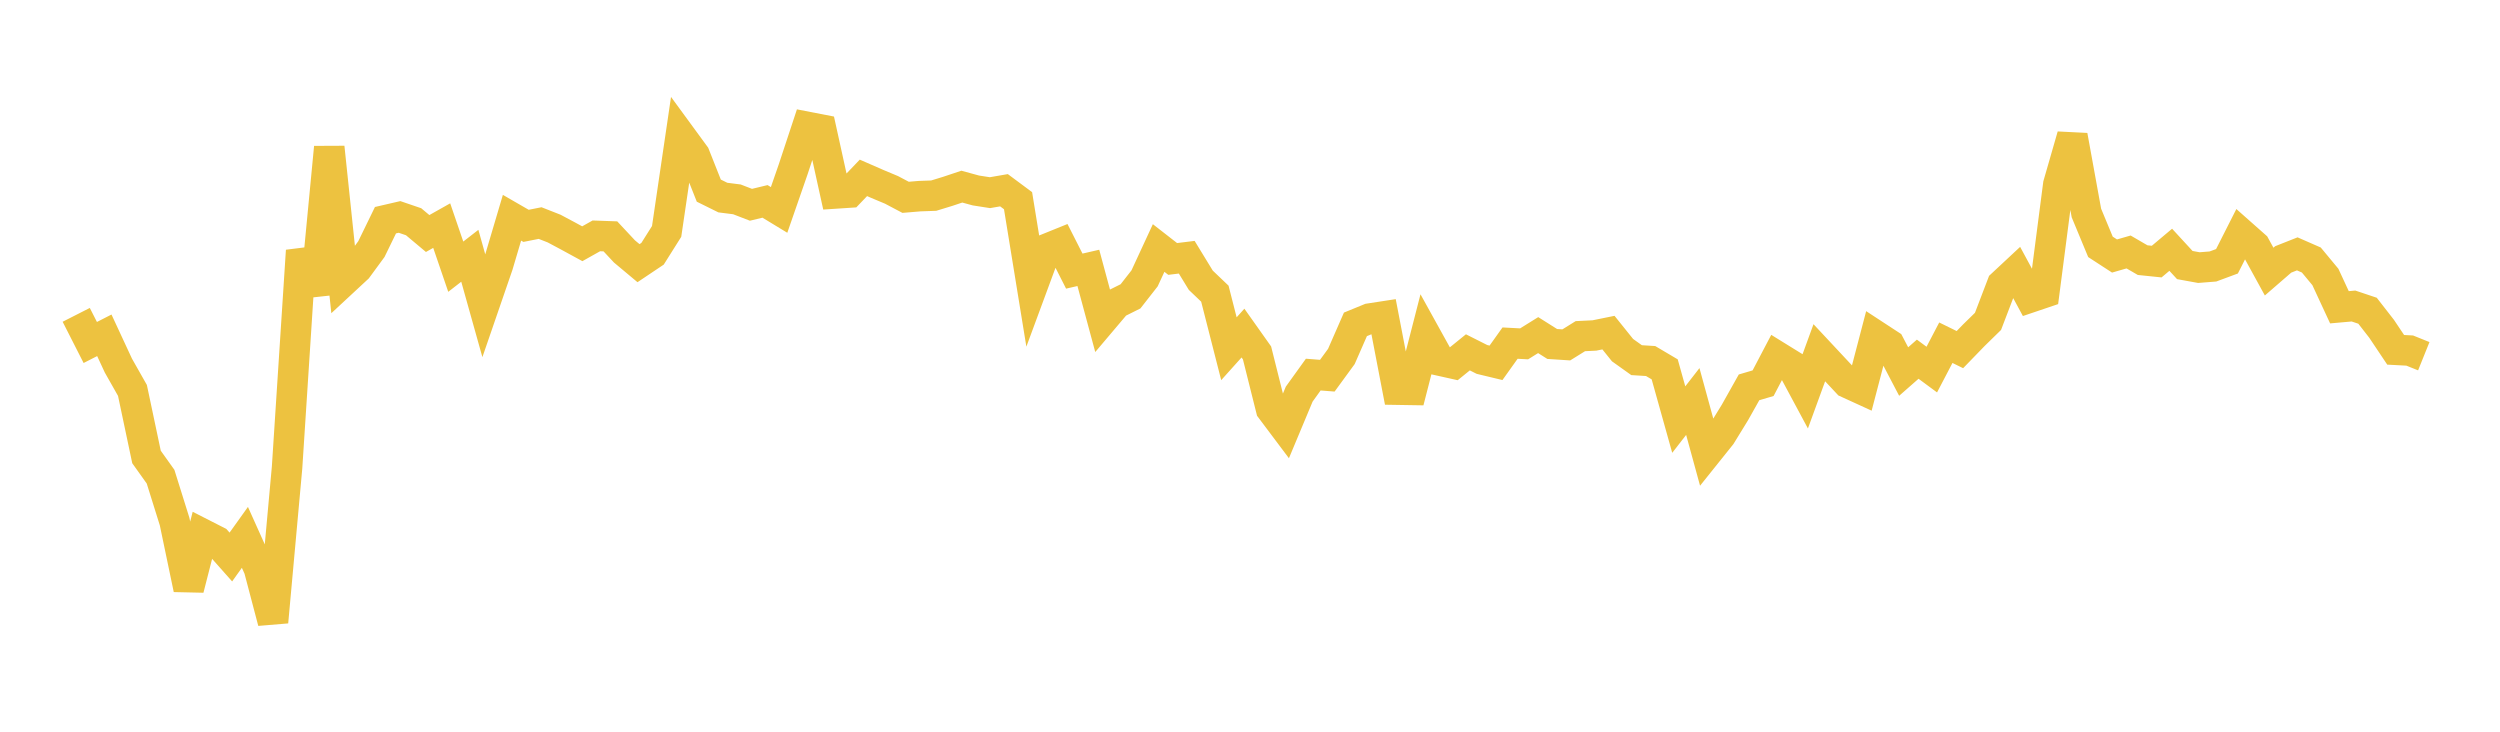 <svg width="164" height="48" xmlns="http://www.w3.org/2000/svg" xmlns:xlink="http://www.w3.org/1999/xlink"><path fill="none" stroke="rgb(237,194,64)" stroke-width="2" d="M5,20.654L5.922,22.467L6.844,21.996L7.766,23.982L8.689,25.612L9.611,29.977L10.533,31.27L11.455,34.218L12.377,38.636L13.299,35.031L14.222,35.501L15.144,36.54L16.066,35.251L16.988,37.303L17.91,40.805L18.832,30.665L19.754,16.447L20.677,19.289L21.599,9.665L22.521,18.452L23.443,17.596L24.365,16.339L25.287,14.445L26.21,14.231L27.132,14.546L28.054,15.319L28.976,14.8L29.898,17.495L30.82,16.779L31.743,20.072L32.665,17.394L33.587,14.284L34.509,14.816L35.431,14.633L36.353,14.995L37.275,15.487L38.198,15.99L39.12,15.473L40.042,15.506L40.964,16.493L41.886,17.264L42.808,16.646L43.731,15.181L44.653,8.918L45.575,10.178L46.497,12.505L47.419,12.961L48.341,13.078L49.263,13.434L50.186,13.211L51.108,13.772L52.03,11.114L52.952,8.323L53.874,8.502L54.796,12.693L55.719,12.632L56.641,11.668L57.563,12.071L58.485,12.457L59.407,12.944L60.329,12.867L61.251,12.834L62.174,12.551L63.096,12.243L64.018,12.495L64.94,12.639L65.862,12.48L66.784,13.165L67.707,18.835L68.629,16.34L69.551,15.967L70.473,17.785L71.395,17.573L72.317,20.991L73.24,19.9L74.162,19.44L75.084,18.261L76.006,16.269L76.928,16.987L77.85,16.874L78.772,18.384L79.695,19.265L80.617,22.877L81.539,21.85L82.461,23.152L83.383,26.835L84.305,28.063L85.228,25.855L86.15,24.573L87.072,24.646L87.994,23.383L88.916,21.278L89.838,20.9L90.76,20.758L91.683,25.563L92.605,25.578L93.527,21.989L94.449,23.655L95.371,23.861L96.293,23.114L97.216,23.579L98.138,23.801L99.06,22.508L99.982,22.557L100.904,21.983L101.826,22.565L102.749,22.625L103.671,22.052L104.593,22.007L105.515,21.82L106.437,22.968L107.359,23.626L108.281,23.684L109.204,24.23L110.126,27.525L111.048,26.339L111.97,29.706L112.892,28.555L113.814,27.053L114.737,25.41L115.659,25.138L116.581,23.381L117.503,23.951L118.425,25.668L119.347,23.14L120.269,24.127L121.192,25.114L122.114,25.536L123.036,22.009L123.958,22.612L124.88,24.373L125.802,23.563L126.725,24.245L127.647,22.482L128.569,22.935L129.491,21.984L130.413,21.082L131.335,18.668L132.257,17.808L133.18,19.514L134.102,19.202L135.024,12.1L135.946,8.899L136.868,13.972L137.79,16.194L138.713,16.794L139.635,16.529L140.557,17.065L141.479,17.16L142.401,16.385L143.323,17.387L144.246,17.555L145.168,17.482L146.09,17.14L147.012,15.32L147.934,16.136L148.856,17.817L149.778,17.018L150.701,16.653L151.623,17.057L152.545,18.169L153.467,20.157L154.389,20.075L155.311,20.384L156.234,21.57L157.156,22.948L158.078,22.997L159,23.368"></path></svg>
